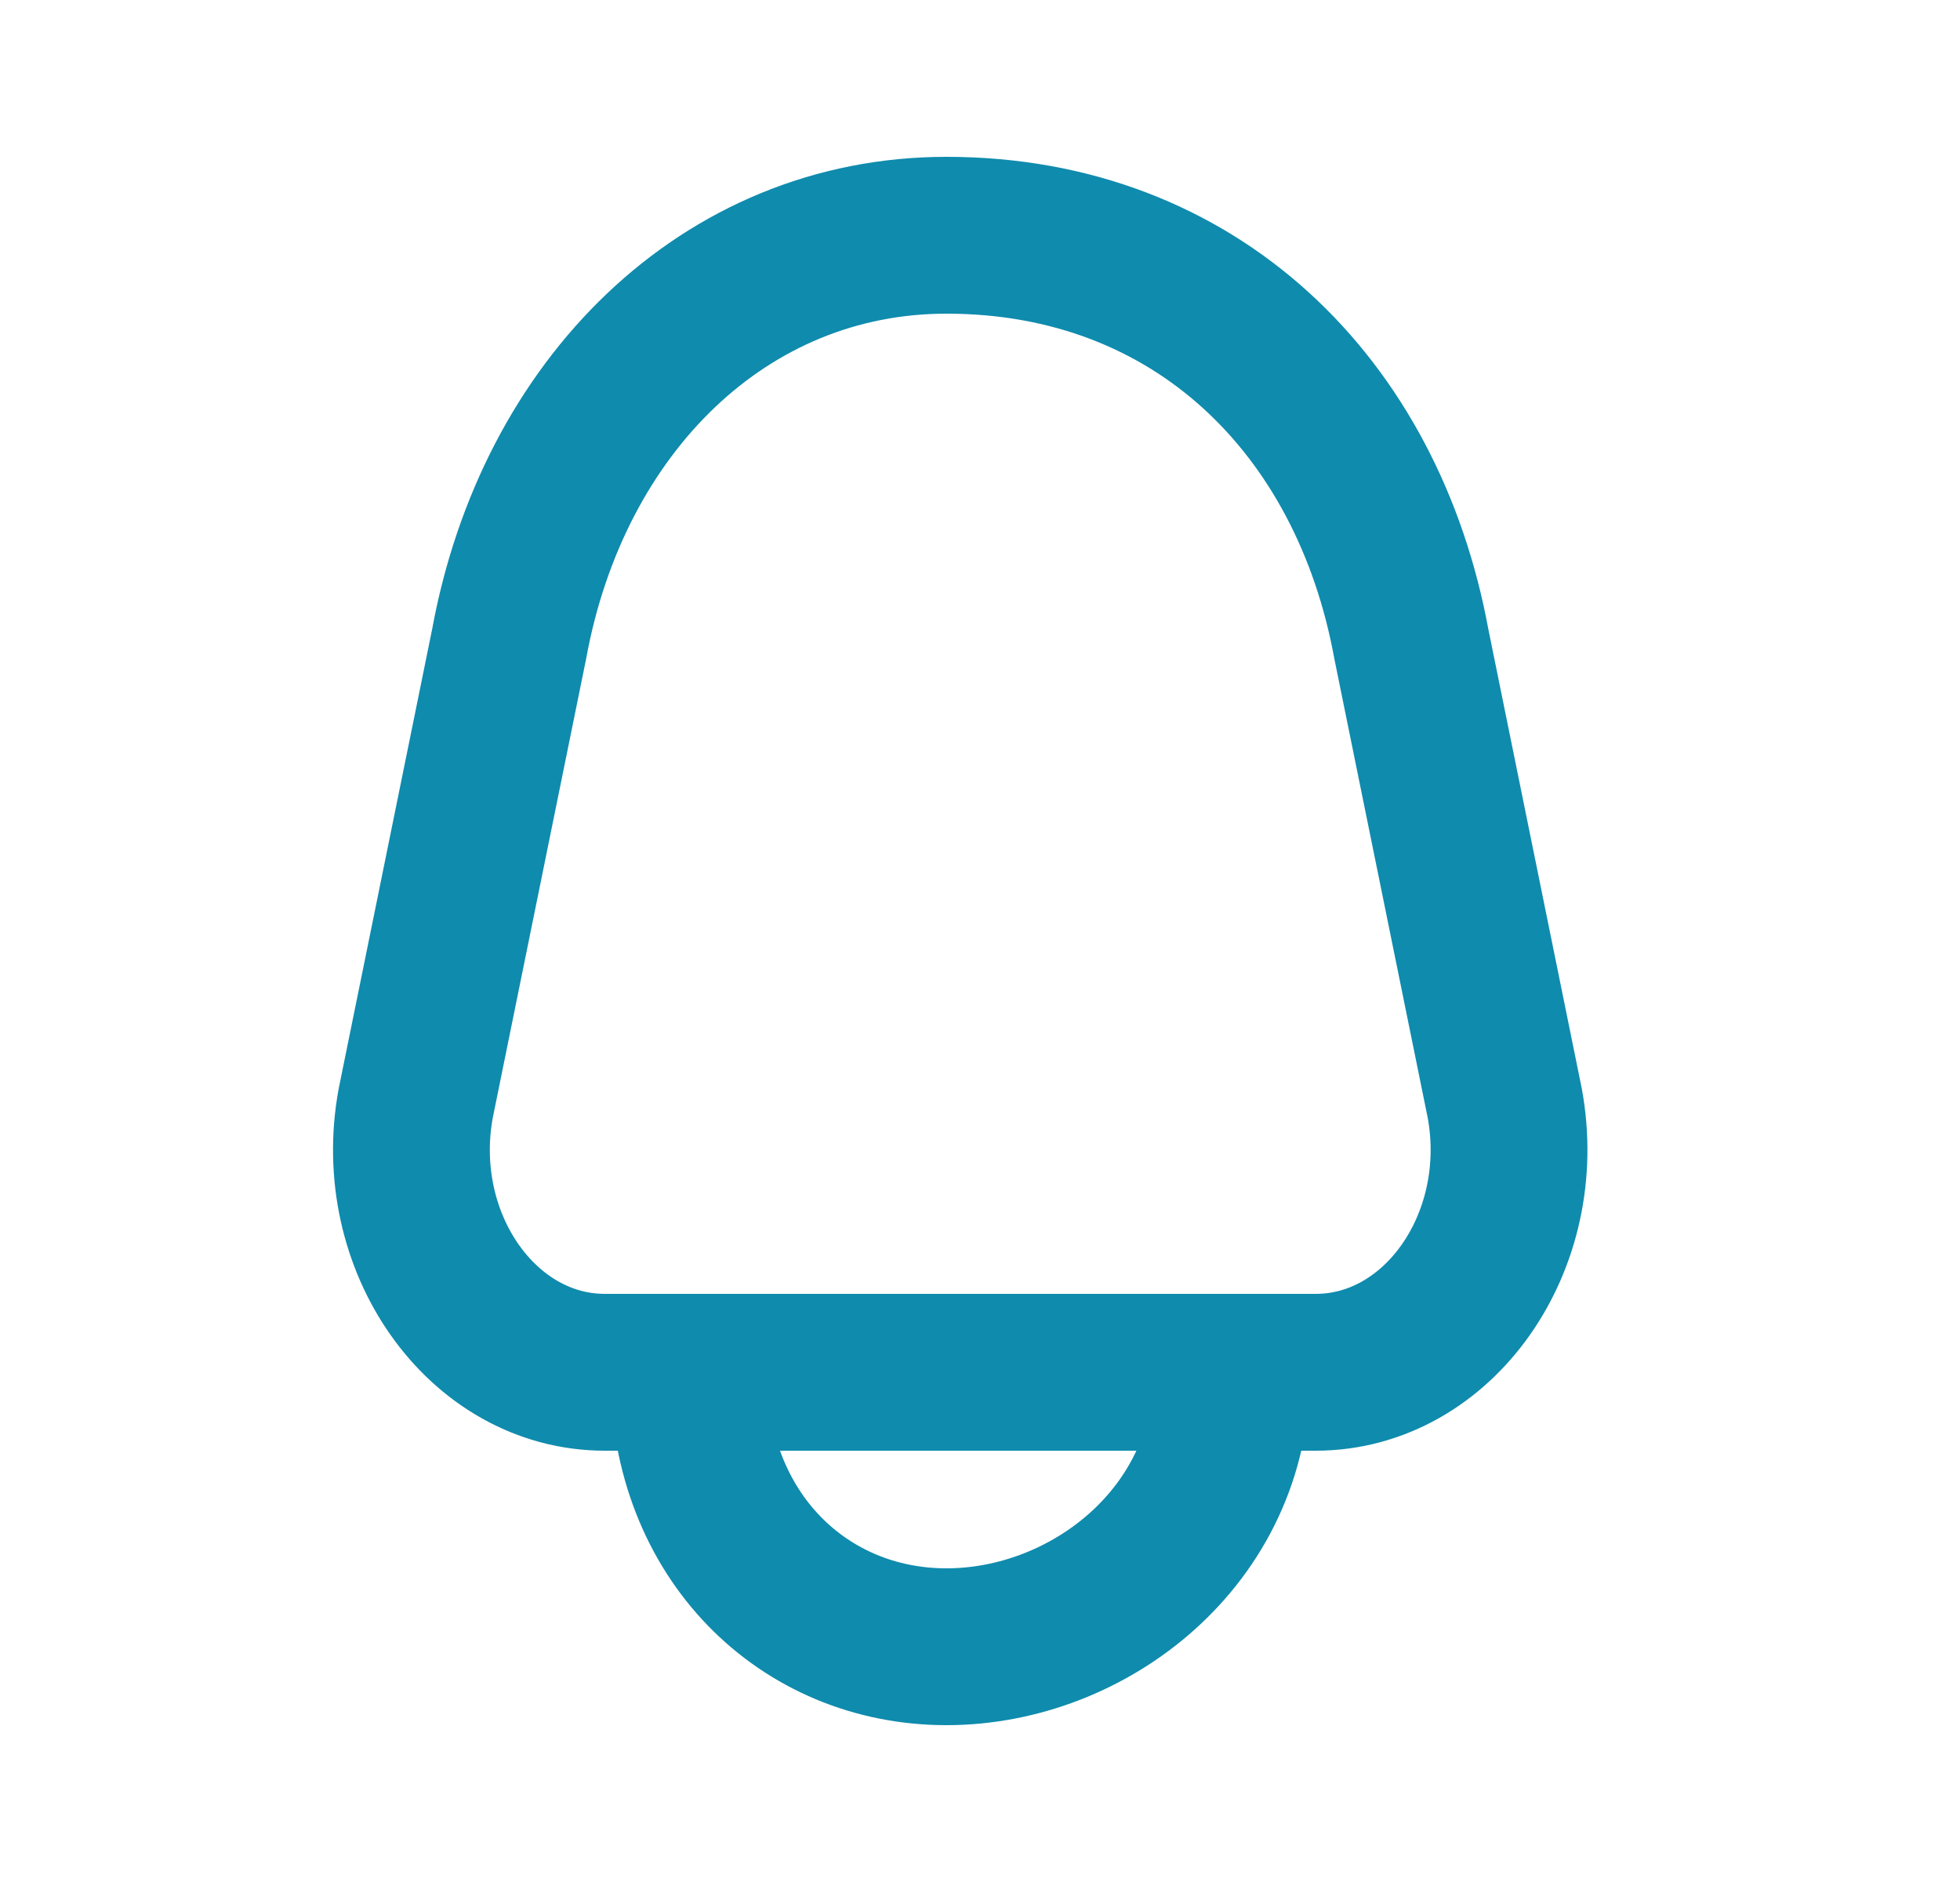 <svg width="25" height="24" viewBox="0 0 25 24" fill="none" xmlns="http://www.w3.org/2000/svg">
<g id="    ">
<path id="Vector" d="M15.711 17.5C15.711 19.592 13.888 21 12.072 21C10.256 21 8.784 19.592 8.784 17.5M7.715 17.5H16.781C18.348 17.5 19.517 15.838 19.194 14.072L18.002 8.213C17.445 5.175 15.248 3 12.072 3C9.248 3 7.05 5.175 6.494 8.213L5.302 14.072C4.978 15.838 6.148 17.5 7.715 17.5Z" stroke="#0F8BAD" stroke-width="2" stroke-linecap="round" stroke-linejoin="round"/>
</g>
</svg>
